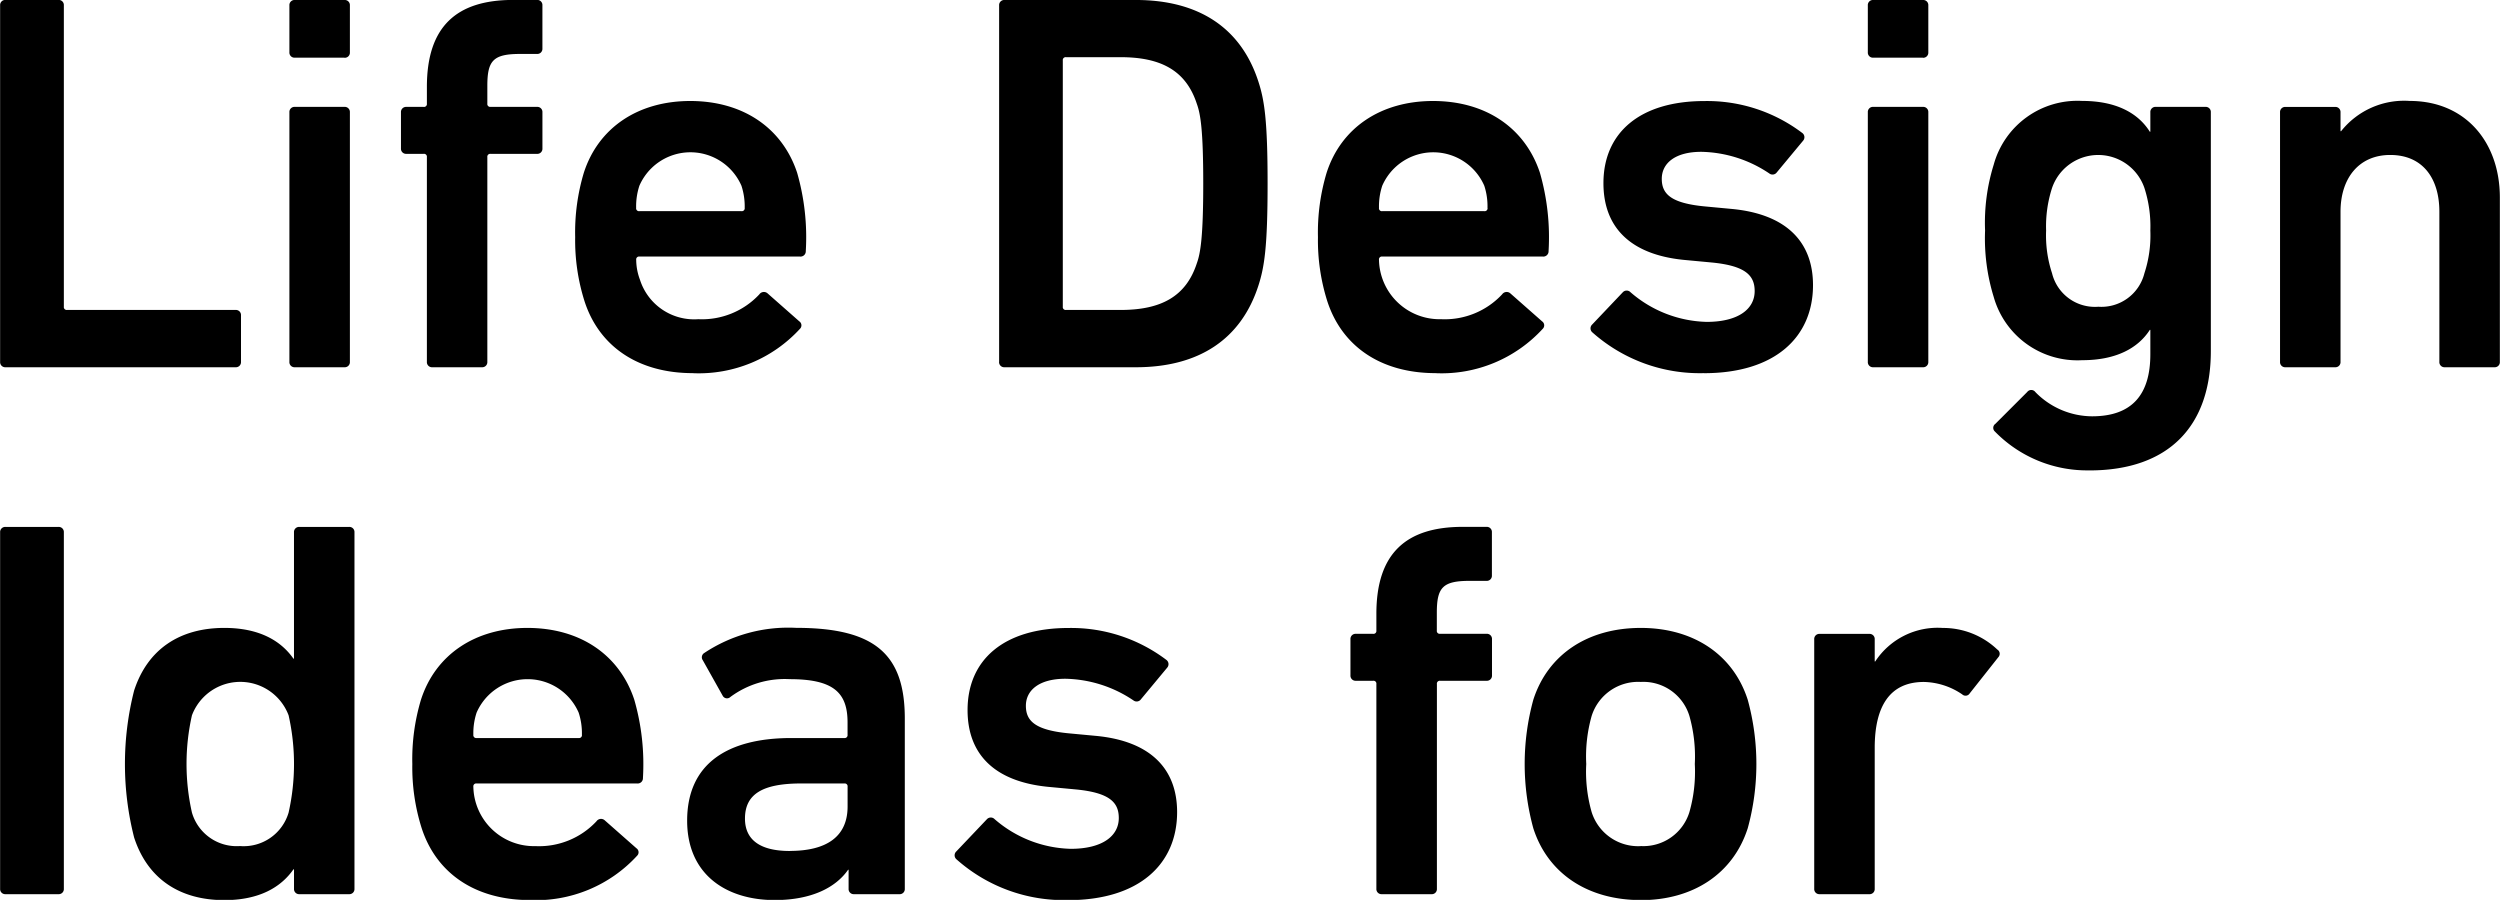 <svg xmlns="http://www.w3.org/2000/svg" width="189.781" height="68.313"><path d="M.009 27.469a.387.387 0 00.41.41h17.466a.387.387 0 00.41-.41v-3.53a.387.387 0 00-.41-.41H5.093a.218.218 0 01-.246-.246V.405a.387.387 0 00-.41-.41H.419a.387.387 0 00-.41.41v27.064zM26.151 4.386a.388.388 0 00.41-.41V.409a.388.388 0 00-.41-.41h-3.772a.387.387 0 00-.41.41v3.56a.387.387 0 00.41.41h3.773zm0 23.493a.388.388 0 00.41-.41V8.523a.388.388 0 00-.41-.41h-3.772a.387.387 0 00-.41.41v18.946a.387.387 0 00.41.41h3.773zm10.434 0a.387.387 0 00.41-.41V11.926a.217.217 0 01.246-.246h3.526a.387.387 0 00.41-.41V8.523a.387.387 0 00-.41-.41h-3.526a.217.217 0 01-.246-.246V6.514c0-1.927.451-2.419 2.5-2.419h1.271a.387.387 0 00.41-.41V.405a.387.387 0 00-.41-.41h-1.8c-4.305 0-6.56 2.009-6.56 6.6v1.274a.217.217 0 01-.246.246h-1.312a.387.387 0 00-.41.41v2.744a.387.387 0 00.41.41h1.312a.217.217 0 01.246.246v15.544a.387.387 0 00.41.41h3.772zm16.011.451a10.417 10.417 0 008.123-3.361.367.367 0 00-.041-.574l-2.419-2.132a.419.419 0 00-.615.082 5.956 5.956 0 01-4.633 1.886 4.317 4.317 0 01-4.429-2.993 4.368 4.368 0 01-.286-1.517.217.217 0 01.245-.246h12.178a.4.4 0 00.45-.41 17.713 17.713 0 00-.655-5.945c-1.107-3.362-4.06-5.453-8.118-5.453-3.937 0-6.971 2.009-8.078 5.453a15.748 15.748 0 00-.655 4.879 15.326 15.326 0 00.7 4.838c1.098 3.439 4.056 5.489 8.233 5.489zm3.936-12.546a.218.218 0 01-.246.246h-7.75a.217.217 0 01-.245-.246 5.045 5.045 0 01.245-1.681 4.224 4.224 0 017.75 0 5.043 5.043 0 01.246 1.677zm19.311 11.685a.387.387 0 00.41.41h9.966c4.8 0 7.995-2.132 9.307-6.191.451-1.394.7-2.911.7-7.749s-.246-6.355-.7-7.749c-1.312-4.059-4.51-6.191-9.307-6.191h-9.963a.387.387 0 00-.41.41v27.06zm4.837-4.182v-18.7a.218.218 0 01.247-.246h4.141c3.075 0 4.961 1.025 5.781 3.526.286.779.492 2.009.492 6.068 0 4.018-.206 5.289-.492 6.068-.82 2.5-2.706 3.526-5.781 3.526h-4.141a.218.218 0 01-.247-.246zm28.307 5.043a10.416 10.416 0 008.118-3.361.367.367 0 00-.041-.574l-2.419-2.132a.419.419 0 00-.615.082 5.956 5.956 0 01-4.633 1.886 4.6 4.6 0 01-4.715-4.51.217.217 0 01.246-.246h12.177a.4.4 0 00.451-.41 17.706 17.706 0 00-.656-5.945c-1.107-3.362-4.059-5.453-8.118-5.453-3.936 0-6.97 2.009-8.077 5.453a15.744 15.744 0 00-.656 4.879 15.323 15.323 0 00.7 4.838c1.104 3.439 4.056 5.489 8.238 5.489zm3.936-12.546a.217.217 0 01-.246.246h-7.749a.217.217 0 01-.246-.246 5.017 5.017 0 01.246-1.681 4.224 4.224 0 017.749 0 5.017 5.017 0 01.242 1.677zm16.425 12.546c5.411 0 8.282-2.747 8.282-6.683 0-3.239-1.969-5.371-6.11-5.781l-2.132-.2c-2.542-.246-3.238-.943-3.238-2.091 0-1.189 1.025-2.05 2.993-2.05a9.548 9.548 0 015.166 1.64.4.4 0 00.574-.082l2.009-2.419a.4.4 0 00-.083-.574 11.977 11.977 0 00-7.421-2.419c-4.919 0-7.667 2.419-7.667 6.232 0 3.362 2.05 5.412 6.068 5.822l2.132.2c2.583.246 3.28.984 3.28 2.173 0 1.353-1.229 2.337-3.649 2.337a9.147 9.147 0 01-5.781-2.255.4.4 0 00-.574 0l-2.336 2.46a.4.4 0 000 .574 12.253 12.253 0 008.487 3.112zm16.625-23.944a.387.387 0 00.41-.41V.409a.387.387 0 00-.41-.41h-3.772a.387.387 0 00-.41.41v3.56a.387.387 0 00.41.41h3.772zm0 23.493a.387.387 0 00.41-.41V8.523a.387.387 0 00-.41-.41h-3.772a.387.387 0 00-.41.41v18.946a.387.387 0 00.41.41h3.772zm12.632 7.832c6.068 0 9.225-3.4 9.225-9.062V8.523a.387.387 0 00-.41-.41h-3.772a.387.387 0 00-.41.41v1.476h-.041c-.9-1.435-2.583-2.337-5.125-2.337a6.591 6.591 0 00-6.724 4.838 14.8 14.8 0 00-.656 5 15.054 15.054 0 00.656 5.043 6.6 6.6 0 006.724 4.8c2.542 0 4.223-.9 5.125-2.3h.041v1.845c0 3.075-1.394 4.715-4.428 4.715a6.059 6.059 0 01-4.305-1.845.384.384 0 00-.615 0l-2.419 2.419a.369.369 0 00-.041.574 9.777 9.777 0 007.175 2.956zm.656-12.424a3.349 3.349 0 01-3.485-2.542 9.206 9.206 0 01-.451-3.239 9.507 9.507 0 01.451-3.239 3.707 3.707 0 017.011 0 9.507 9.507 0 01.451 3.239 9.206 9.206 0 01-.451 3.239 3.365 3.365 0 01-3.526 2.538zm30.1 4.592a.387.387 0 00.409-.41V15.001c0-4.223-2.624-7.339-6.847-7.339a6.109 6.109 0 00-5.207 2.3h-.041V8.527a.387.387 0 00-.41-.41h-3.772a.387.387 0 00-.41.41v18.942a.387.387 0 00.41.41h3.772a.387.387 0 00.41-.41v-11.4c0-2.542 1.394-4.305 3.772-4.305 2.46 0 3.731 1.763 3.731 4.305v11.4a.387.387 0 00.41.41h3.773zM.009 67.469a.387.387 0 00.41.41h4.018a.387.387 0 00.41-.41v-27.06a.387.387 0 00-.41-.41H.419a.387.387 0 00-.41.41v27.06zm26.49.41a.387.387 0 00.41-.41v-27.06a.387.387 0 00-.41-.41h-3.772a.387.387 0 00-.41.41v9.594h-.041c-.943-1.353-2.583-2.337-5.248-2.337-3.362 0-5.822 1.6-6.847 4.756a22.659 22.659 0 000 11.152c1.025 3.157 3.485 4.756 6.847 4.756 2.665 0 4.305-.984 5.248-2.337h.043v1.476a.387.387 0 00.41.41h3.772zm-8.28-3.653a3.537 3.537 0 01-3.649-2.542 16.814 16.814 0 010-7.38 3.92 3.92 0 017.339 0 16.814 16.814 0 010 7.38 3.555 3.555 0 01-3.69 2.542zm22.021 4.1a10.416 10.416 0 008.116-3.357.367.367 0 00-.041-.574l-2.419-2.132a.419.419 0 00-.615.082 5.956 5.956 0 01-4.633 1.886 4.6 4.6 0 01-4.715-4.51.217.217 0 01.246-.246h12.177a.4.4 0 00.451-.41 17.706 17.706 0 00-.656-5.945c-1.107-3.362-4.059-5.453-8.118-5.453-3.936 0-6.97 2.009-8.077 5.453a15.744 15.744 0 00-.656 4.879 15.323 15.323 0 00.7 4.838c1.104 3.439 4.056 5.489 8.238 5.489zm3.936-12.546a.217.217 0 01-.246.246h-7.751a.217.217 0 01-.246-.246 5.017 5.017 0 01.246-1.681 4.224 4.224 0 017.749 0 5.017 5.017 0 01.246 1.681zm24.1 12.1a.387.387 0 00.41-.41V54.55c0-4.838-2.214-6.888-8.241-6.888a11.532 11.532 0 00-7.011 1.927.382.382 0 00-.082.533l1.517 2.706a.368.368 0 00.574.082 6.928 6.928 0 014.51-1.353c3.321 0 4.387 1.025 4.387 3.28v.943a.217.217 0 01-.246.246h-4.018c-4.879 0-7.913 1.968-7.913 6.273 0 4.141 3.034 6.027 6.642 6.027 2.788 0 4.633-.943 5.576-2.3h.038v1.443a.387.387 0 00.41.41h3.444zm-8.323-3.28c-2.214 0-3.4-.82-3.4-2.459 0-1.846 1.312-2.666 4.264-2.666h3.28a.217.217 0 01.246.246v1.517c-.005 2.25-1.563 3.357-4.392 3.357zm21.123 3.731c5.412 0 8.282-2.746 8.282-6.683 0-3.239-1.968-5.371-6.109-5.781l-2.132-.2c-2.542-.246-3.239-.943-3.239-2.091 0-1.189 1.025-2.05 2.993-2.05a9.542 9.542 0 015.166 1.64.4.4 0 00.574-.082l2.009-2.419a.405.405 0 00-.082-.574 11.982 11.982 0 00-7.421-2.419c-4.92 0-7.667 2.419-7.667 6.232 0 3.362 2.05 5.412 6.068 5.822l2.132.2c2.583.246 3.28.984 3.28 2.173 0 1.353-1.23 2.337-3.649 2.337a9.147 9.147 0 01-5.781-2.255.4.4 0 00-.574 0l-2.337 2.46a.4.4 0 000 .574 12.255 12.255 0 008.485 3.111zm27.593-.451a.387.387 0 00.41-.41V51.926a.217.217 0 01.246-.246h3.526a.387.387 0 00.41-.41v-2.747a.387.387 0 00-.41-.41h-3.532a.217.217 0 01-.246-.246v-1.353c0-1.927.451-2.419 2.5-2.419h1.271a.387.387 0 00.41-.41v-3.28a.387.387 0 00-.41-.41h-1.8c-4.305 0-6.56 2.009-6.56 6.6v1.274a.217.217 0 01-.246.246h-1.312a.387.387 0 00-.41.41v2.744a.387.387 0 00.41.41h1.312a.217.217 0 01.246.246v15.544a.387.387 0 00.41.41h3.772zm15.888.451c3.976 0 7.011-2.009 8.117-5.453a18.445 18.445 0 000-9.758c-1.106-3.444-4.141-5.453-8.117-5.453-4.018 0-7.053 2.009-8.159 5.453a18.472 18.472 0 000 9.758c1.104 3.439 4.139 5.448 8.157 5.448zm0-4.1a3.7 3.7 0 01-3.731-2.583 11.158 11.158 0 01-.41-3.649 11.309 11.309 0 01.41-3.649 3.7 3.7 0 013.731-2.583 3.652 3.652 0 013.69 2.583 11.309 11.309 0 01.41 3.649 11.158 11.158 0 01-.41 3.649 3.652 3.652 0 01-3.692 2.578zm17.347 3.649a.387.387 0 00.41-.41V56.769c0-3.157 1.148-5 3.731-5a5.343 5.343 0 012.911.943.372.372 0 00.574-.082l2.173-2.747a.374.374 0 00-.082-.574 5.967 5.967 0 00-4.141-1.64 5.662 5.662 0 00-5.125 2.542h-.041V48.53a.387.387 0 00-.41-.41h-3.772a.387.387 0 00-.41.41v18.939a.387.387 0 00.41.41h3.772z" fill-rule="evenodd"/></svg>